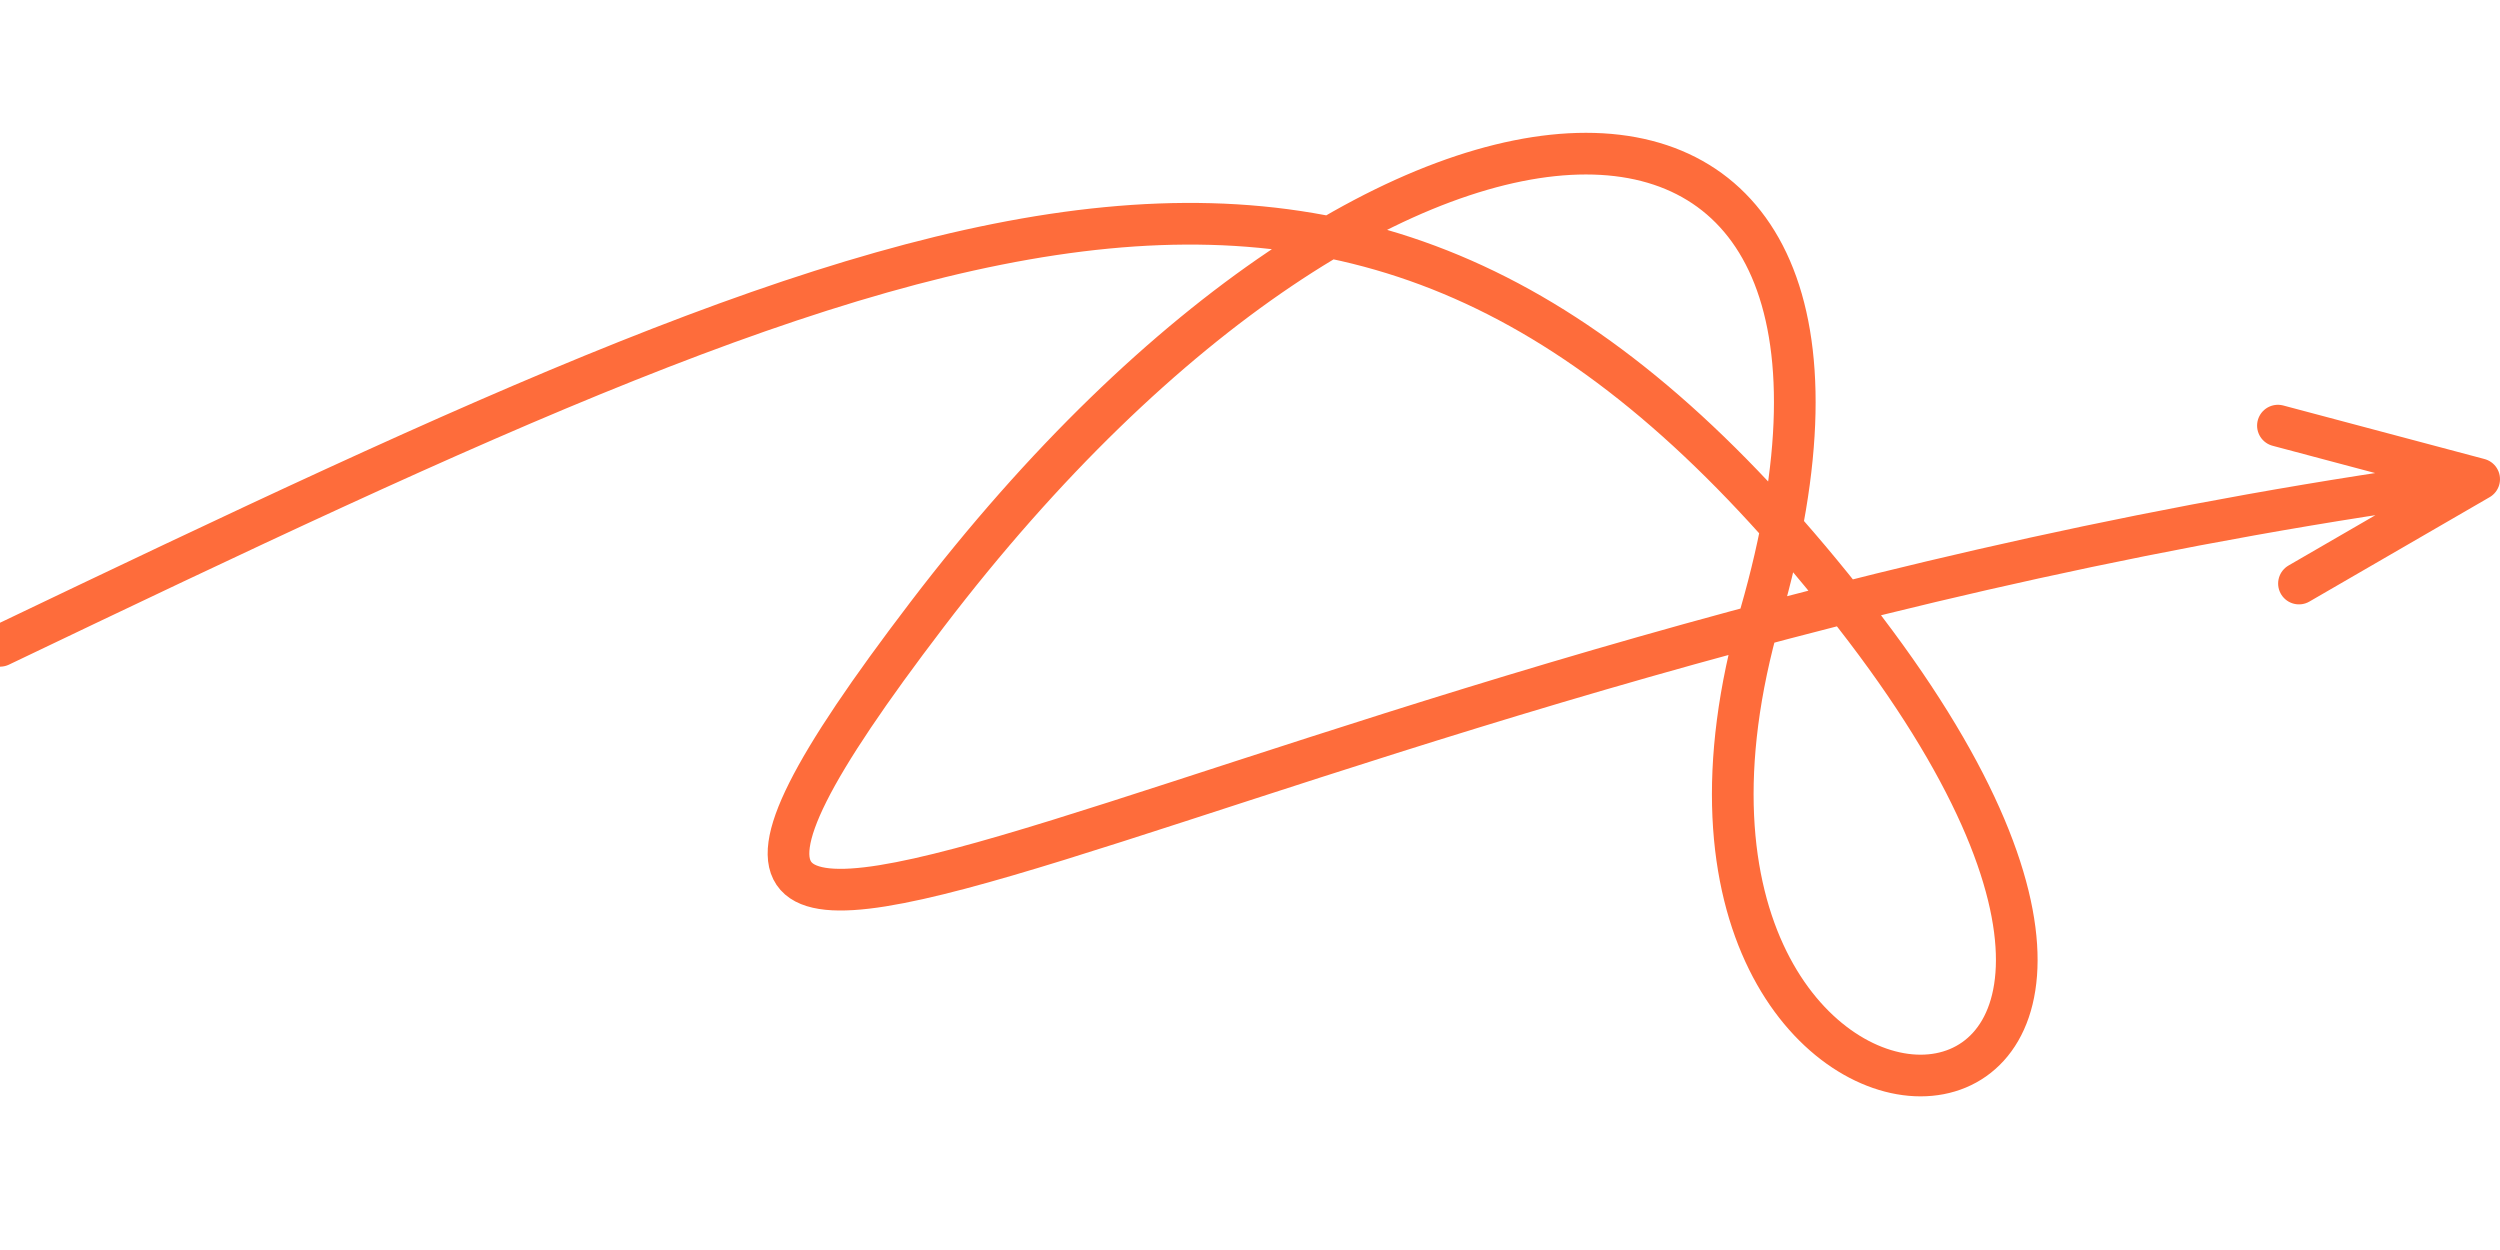 <svg class="svgCurve" xmlns="http://www.w3.org/2000/svg" width="120" height="60" viewBox="0 0 120 60"><style>.svgCurve path{fill:none;stroke:#fe6c3b;stroke-width:2;stroke-linecap:round;stroke-linejoin:round}</style><path d="M 0 31 C 46 9, 66 0, 89 29.5 C 112 59, 76 59, 84.5 29.5 C 93 0, 67 0, 44.5 29.5 C 22 59, 59 31, 119 23 l -9.66 -2.57 m 9.66 2.57 l -8.65 5.01"/></svg>